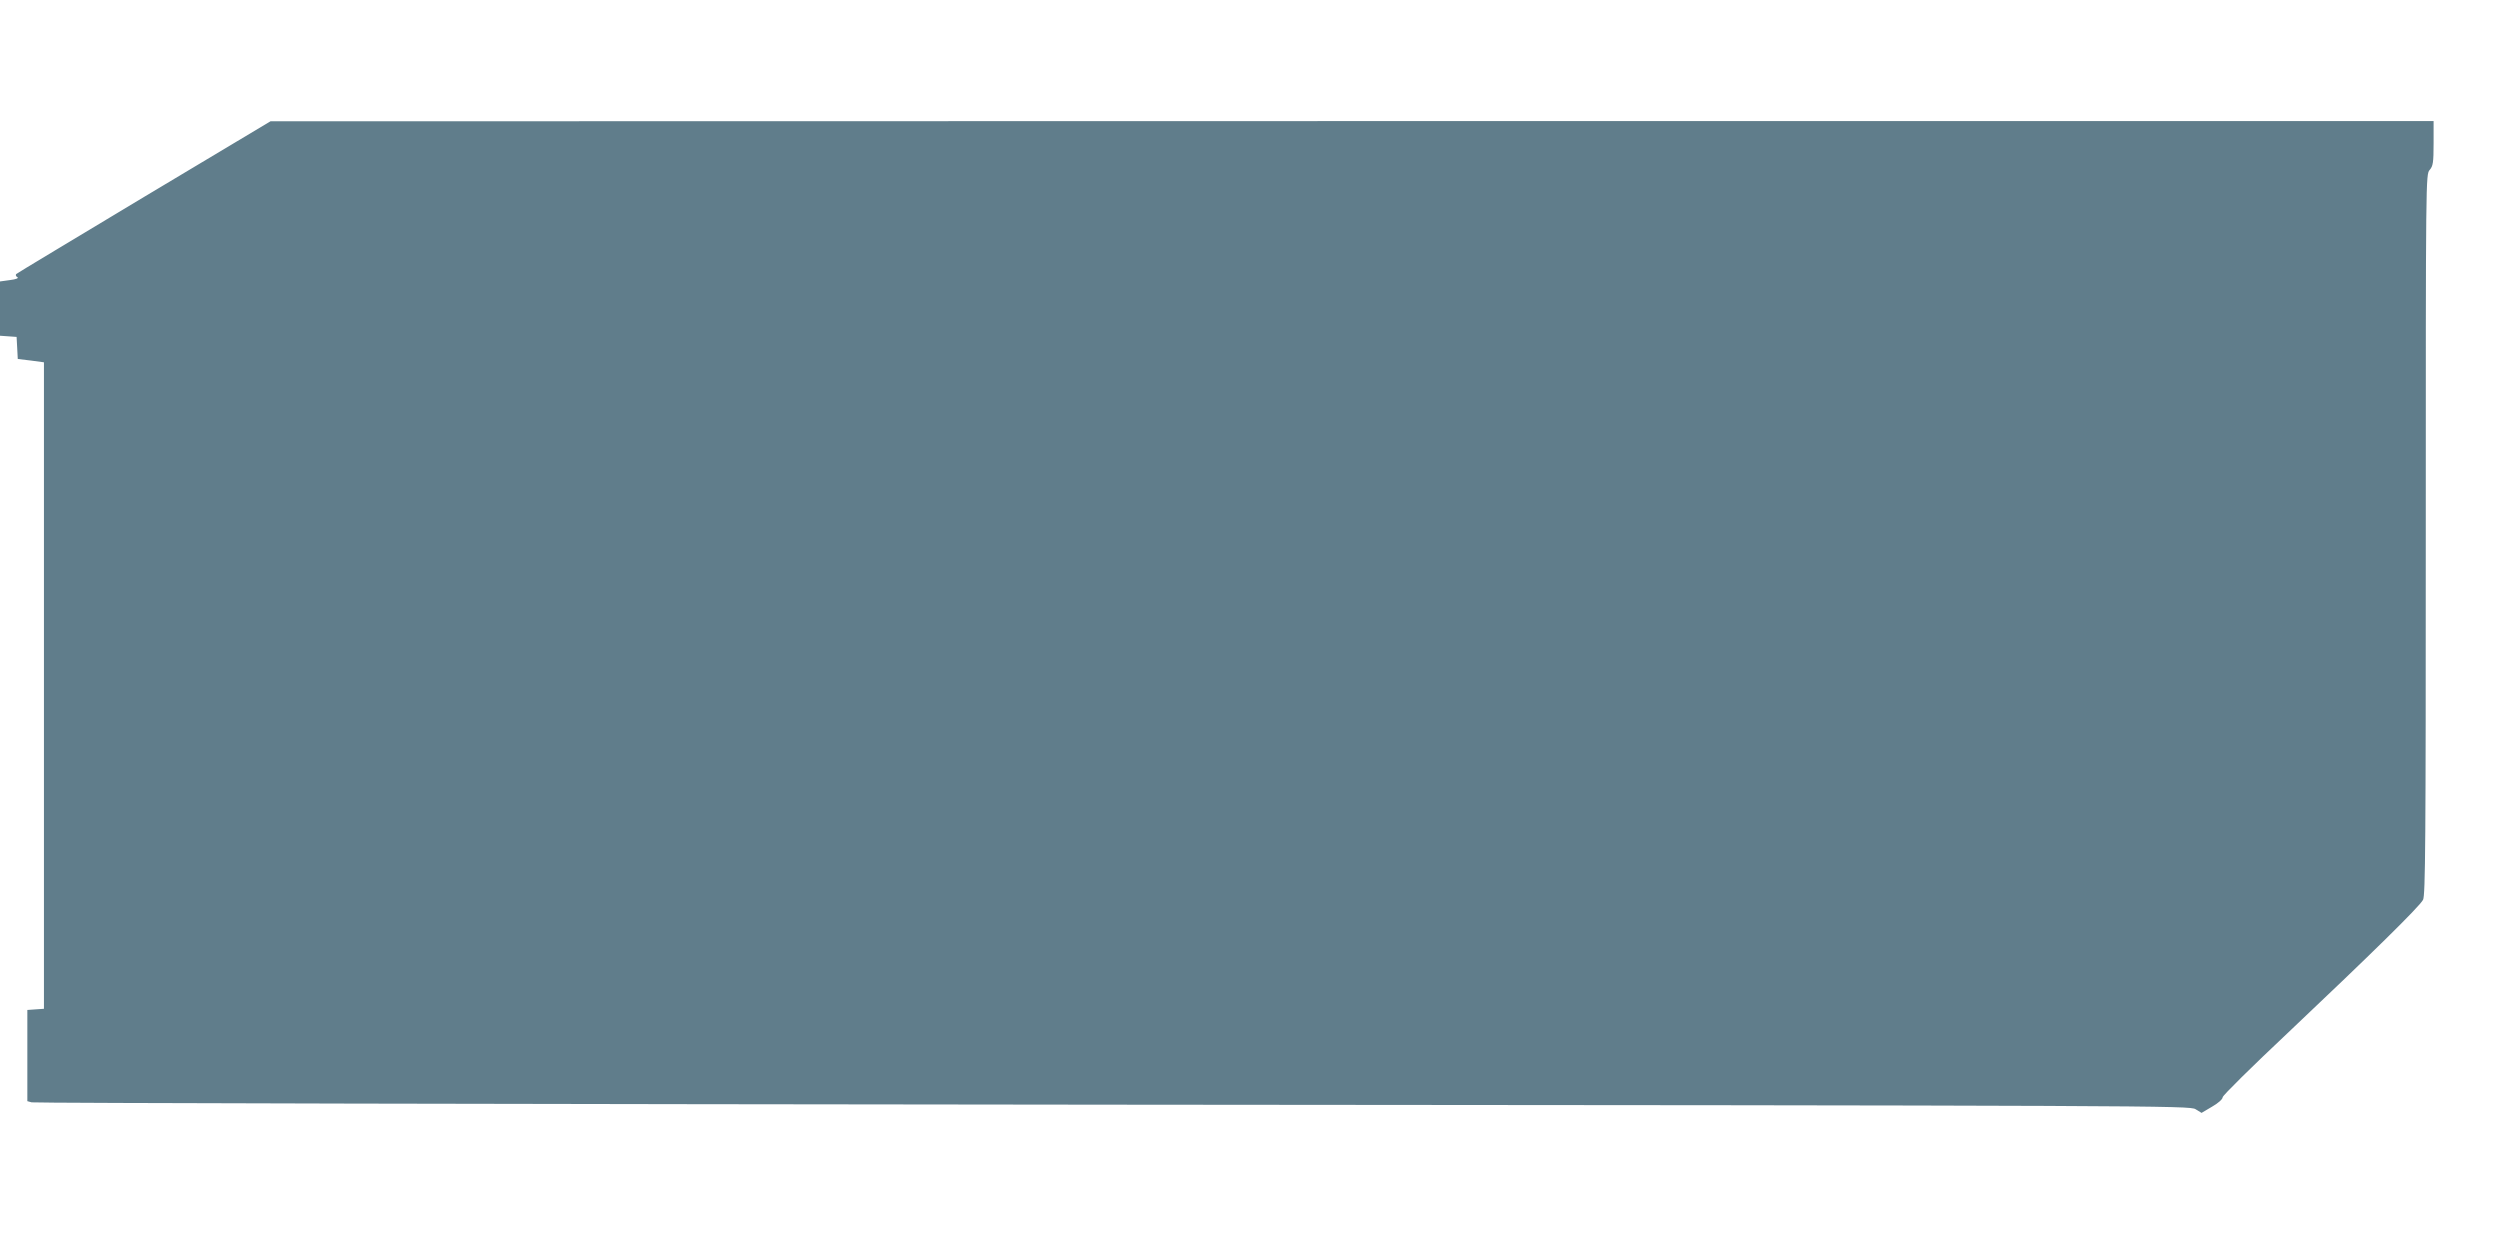 <?xml version="1.0" standalone="no"?>
<!DOCTYPE svg PUBLIC "-//W3C//DTD SVG 20010904//EN"
 "http://www.w3.org/TR/2001/REC-SVG-20010904/DTD/svg10.dtd">
<svg version="1.0" xmlns="http://www.w3.org/2000/svg"
 width="1280pt" height="640pt" viewBox="0 0 1280 640"
 preserveAspectRatio="xMidYMid meet">
<g transform="translate(0,640) scale(0.1,-0.1)"
fill="#607d8b" stroke="none">
<path d="M738 5392 c-356 -214 -651 -391 -655 -395 -4 -5 -2 -12 6 -16 8 -5
-6 -11 -38 -15 l-51 -7 0 -139 0 -139 43 -3 42 -3 3 -56 3 -57 67 -8 67 -9 0
-1655 0 -1655 -43 -3 -42 -3 0 -233 0 -234 22 -6 c13 -4 2504 -9 5535 -12
5378 -4 5514 -5 5544 -23 l31 -19 54 32 c30 17 54 38 54 48 0 9 150 157 333
329 425 402 675 647 693 682 12 23 14 291 14 1870 0 1834 0 1844 20 1867 17
20 20 37 20 137 l0 113 -5537 0 -5538 -1 -647 -387z"/>
</g>
</svg>
